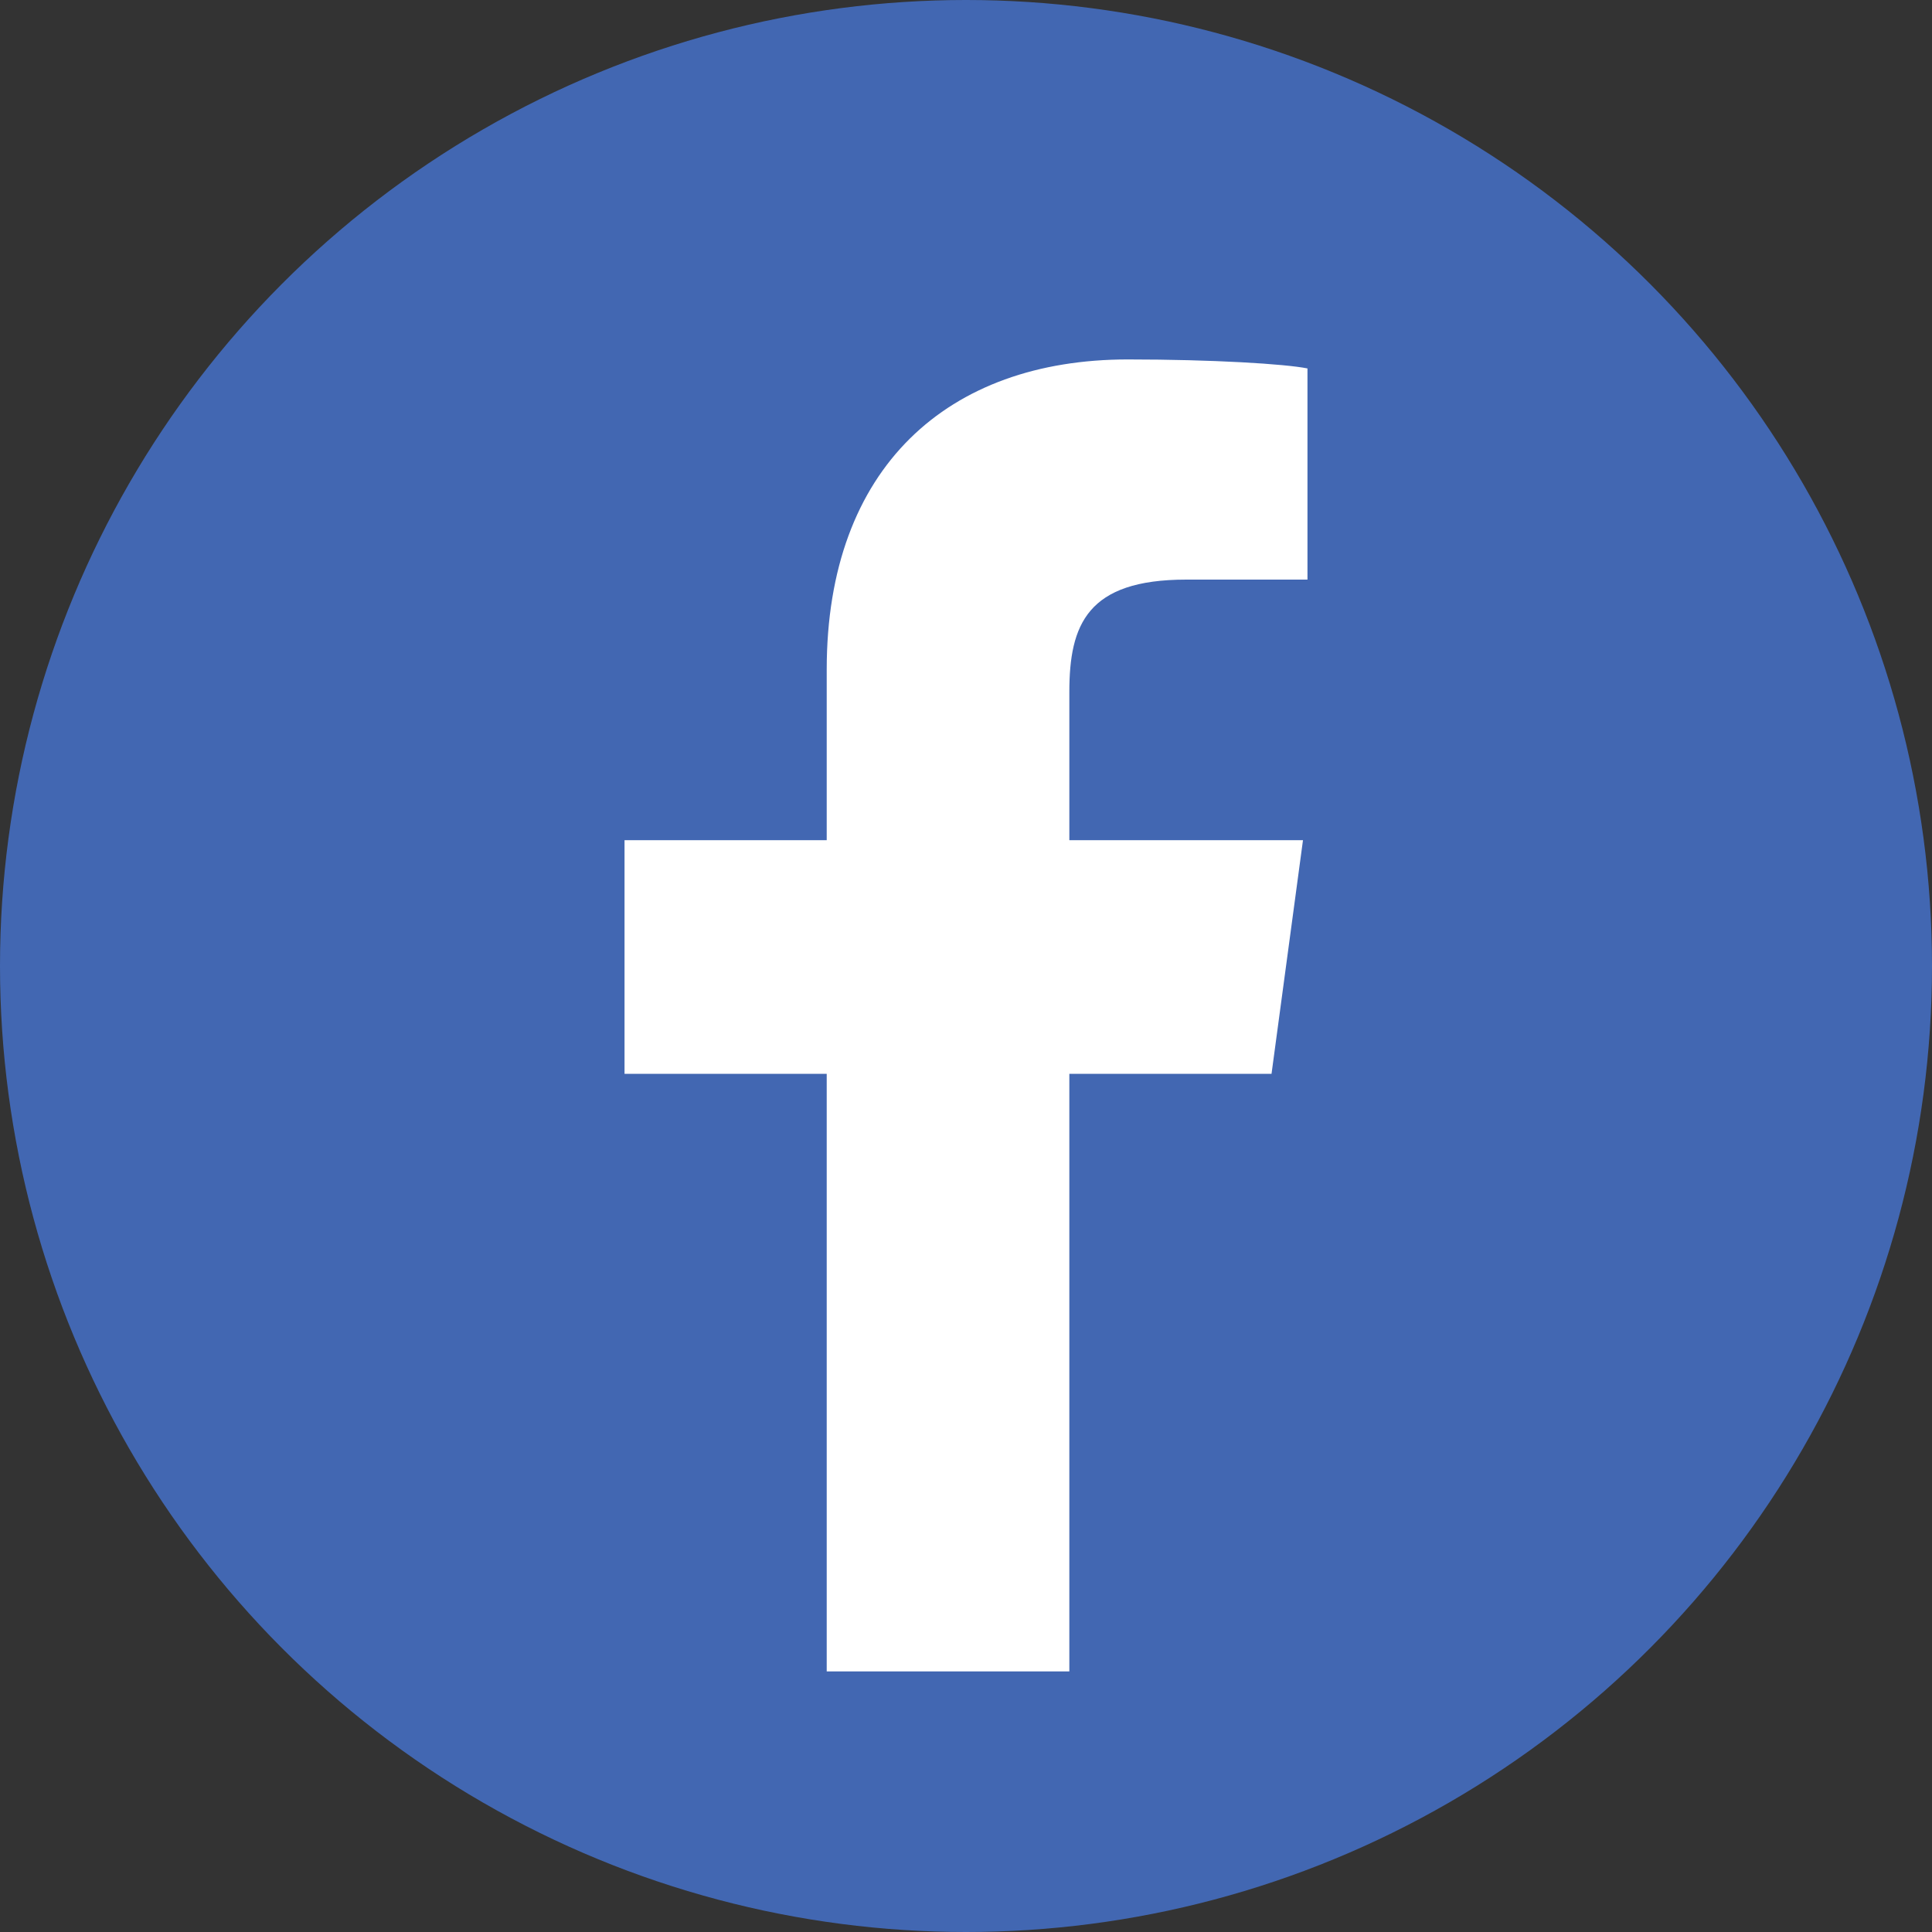 <?xml version="1.0" encoding="utf-8"?>
<!-- Generator: Adobe Illustrator 24.3.0, SVG Export Plug-In . SVG Version: 6.00 Build 0)  -->
<svg version="1.1" id="圖層_1" xmlns="http://www.w3.org/2000/svg" xmlns:xlink="http://www.w3.org/1999/xlink" x="0px" y="0px"
	 viewBox="0 0 43 43" style="enable-background:new 0 0 43 43;" xml:space="preserve">
<rect x="0" y="0" width="43" height="43" fill="#333333" stroke="none"/>
<style type="text/css">
	.st0{fill:#4267B2;}
	.st1{fill:#FFFFFF;}
</style>
<g>
	<circle class="st0" cx="21.5" cy="21.5" r="21.5"/>
	<path class="st1" d="M23.8,37.2V23.9h4.5l0.7-5.2h-5.2v-3.3c0-1.5,0.4-2.5,2.6-2.5h2.7V8.2C28.6,8.1,27,8,25.1,8
		c-4,0-6.7,2.4-6.7,6.9v3.8h-4.5v5.2h4.5v13.3H23.8z M23.8,37.2"/>
</g>
</svg>
